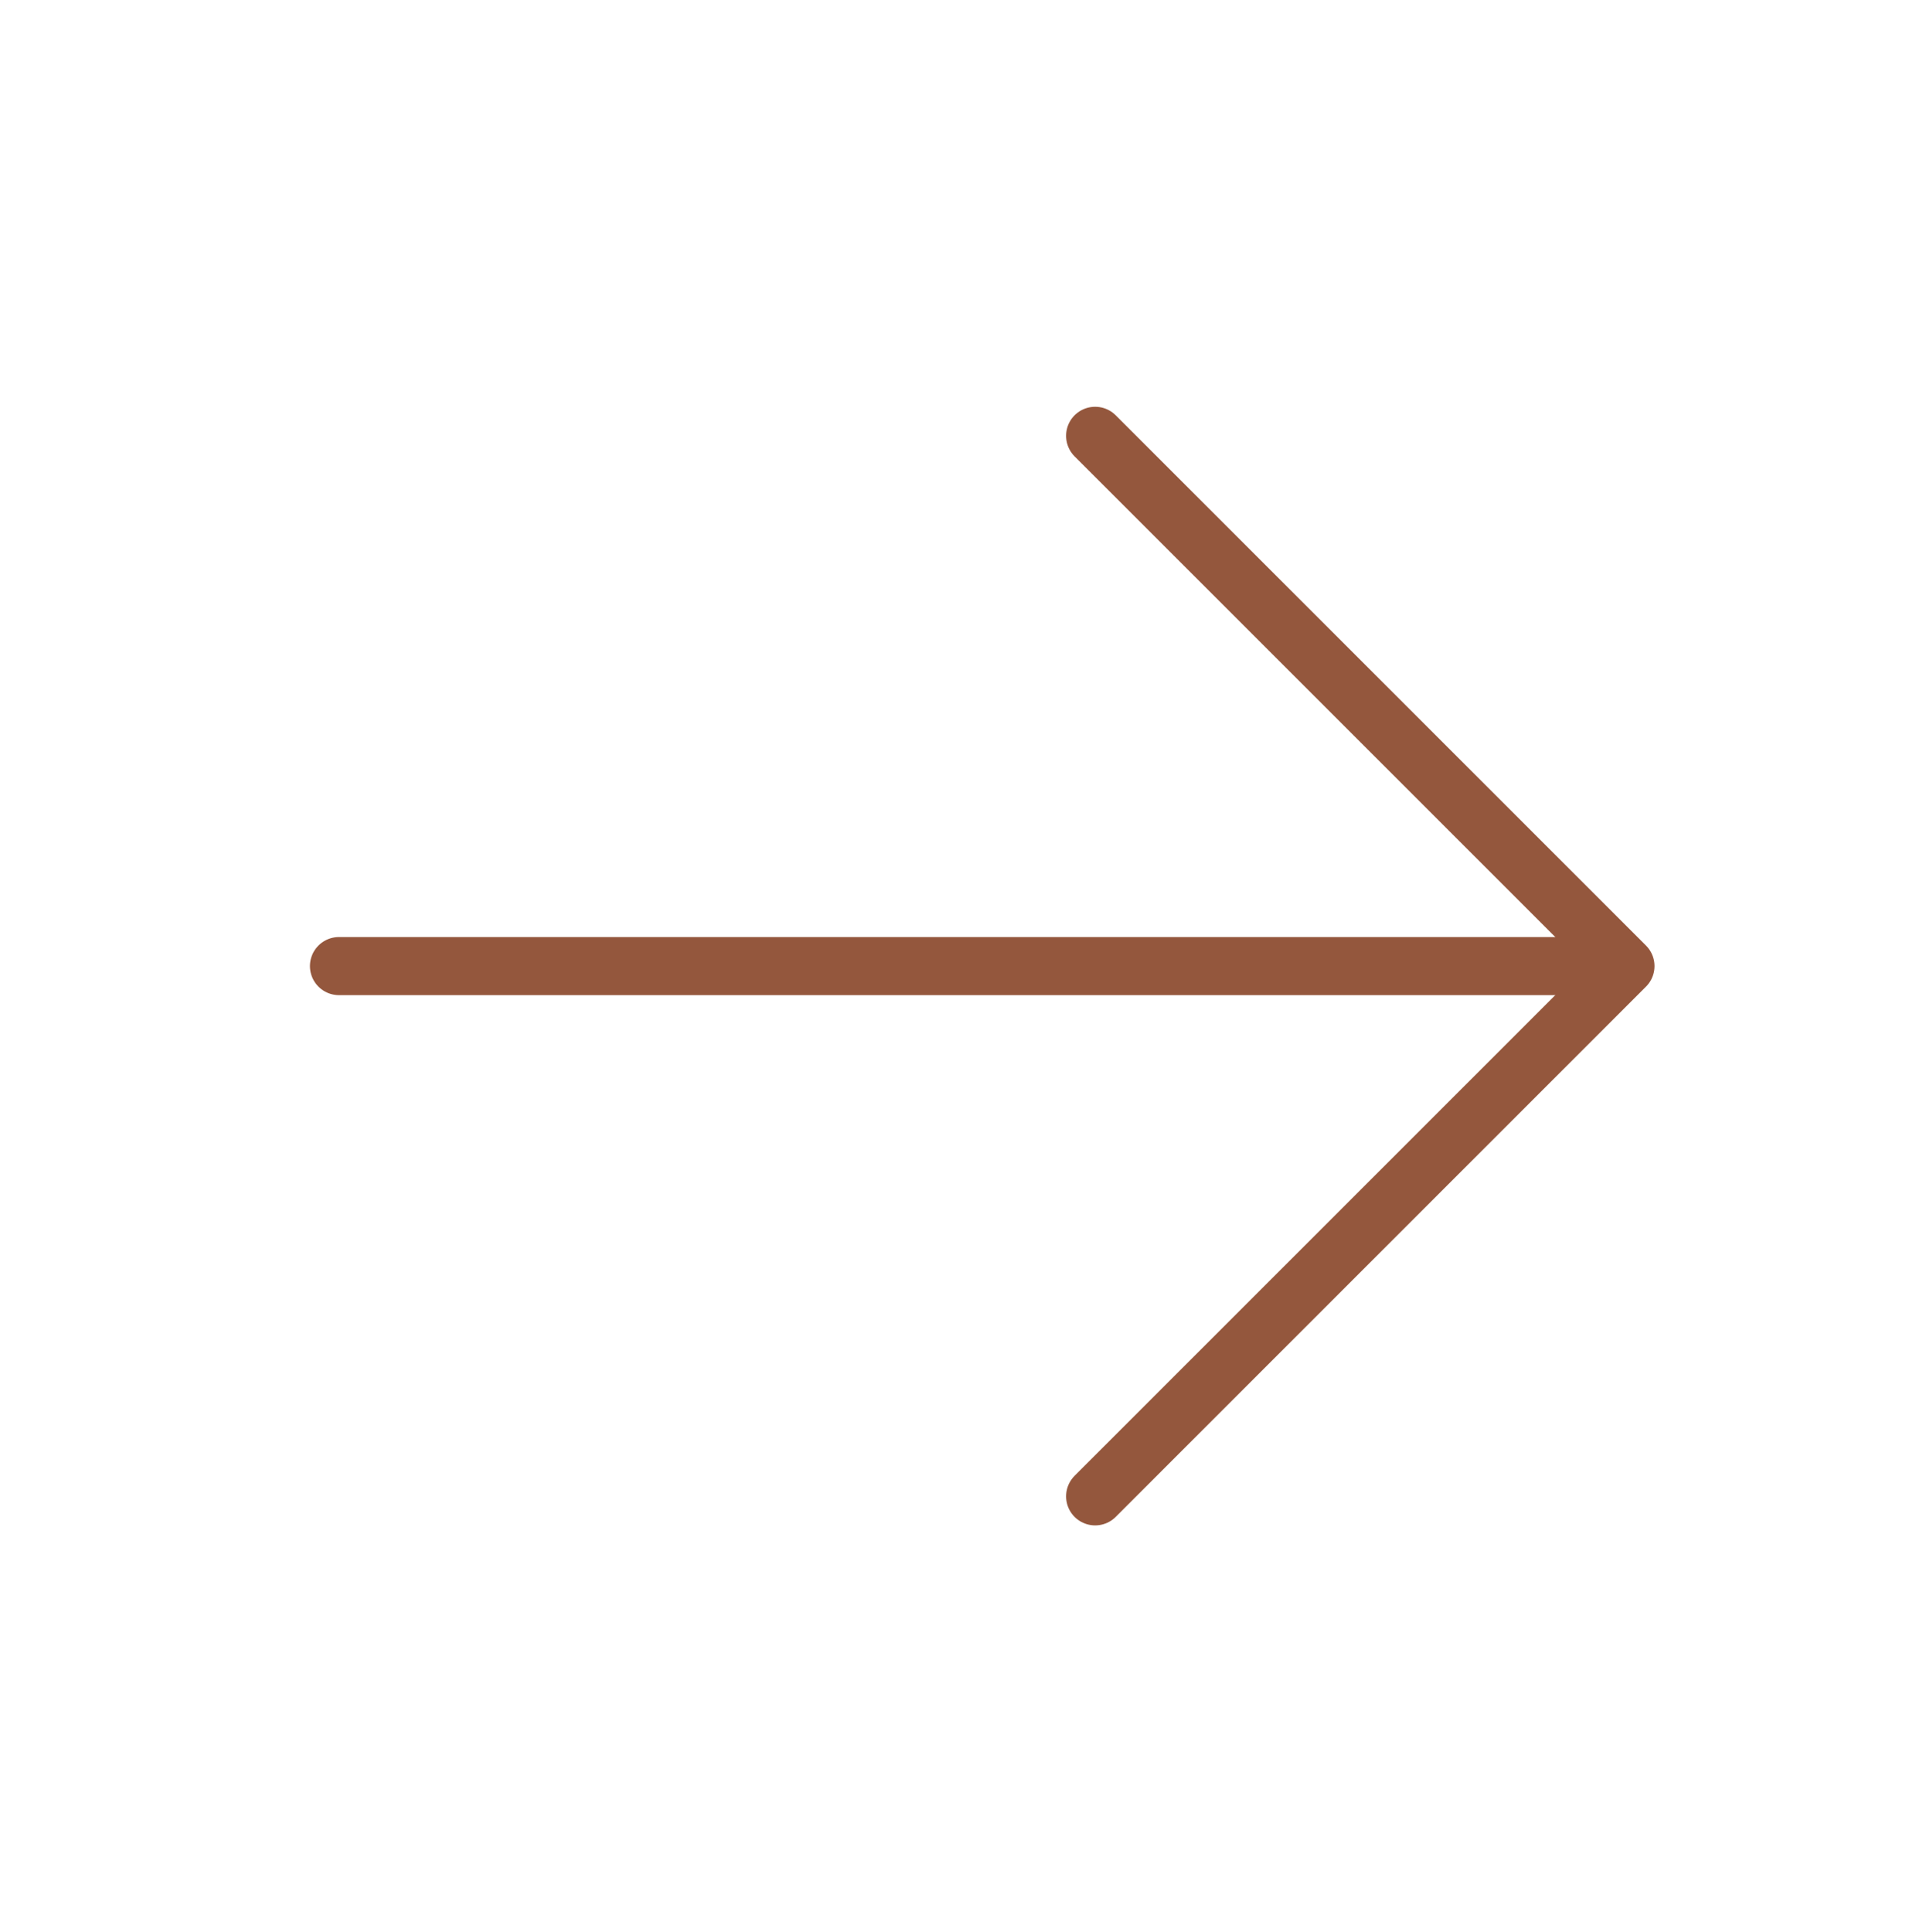 <svg id="Icon_Arrow" data-name="Icon/Arrow" xmlns="http://www.w3.org/2000/svg" width="39.564" height="39.9" viewBox="0 0 39.564 39.9">
  <rect id="Rectangle_627" data-name="Rectangle 627" width="39.564" height="39.9" fill="none"/>
  <g id="Groupe_166" data-name="Groupe 166" transform="translate(7 9)">
    <line id="Ligne_22" data-name="Ligne 22" x2="26.423" transform="translate(0 10.95)" fill="none" stroke="#94573d" stroke-linecap="round" stroke-width="1.2"/>
    <path id="Tracé_9" data-name="Tracé 9" d="M3646.994,1011.019l10.95,10.95-10.95,10.95" transform="translate(-3631.38 -1011.019)" fill="none" stroke="#94573d" stroke-linecap="round" stroke-linejoin="round" stroke-width="1.2"/>
  </g>
</svg>
